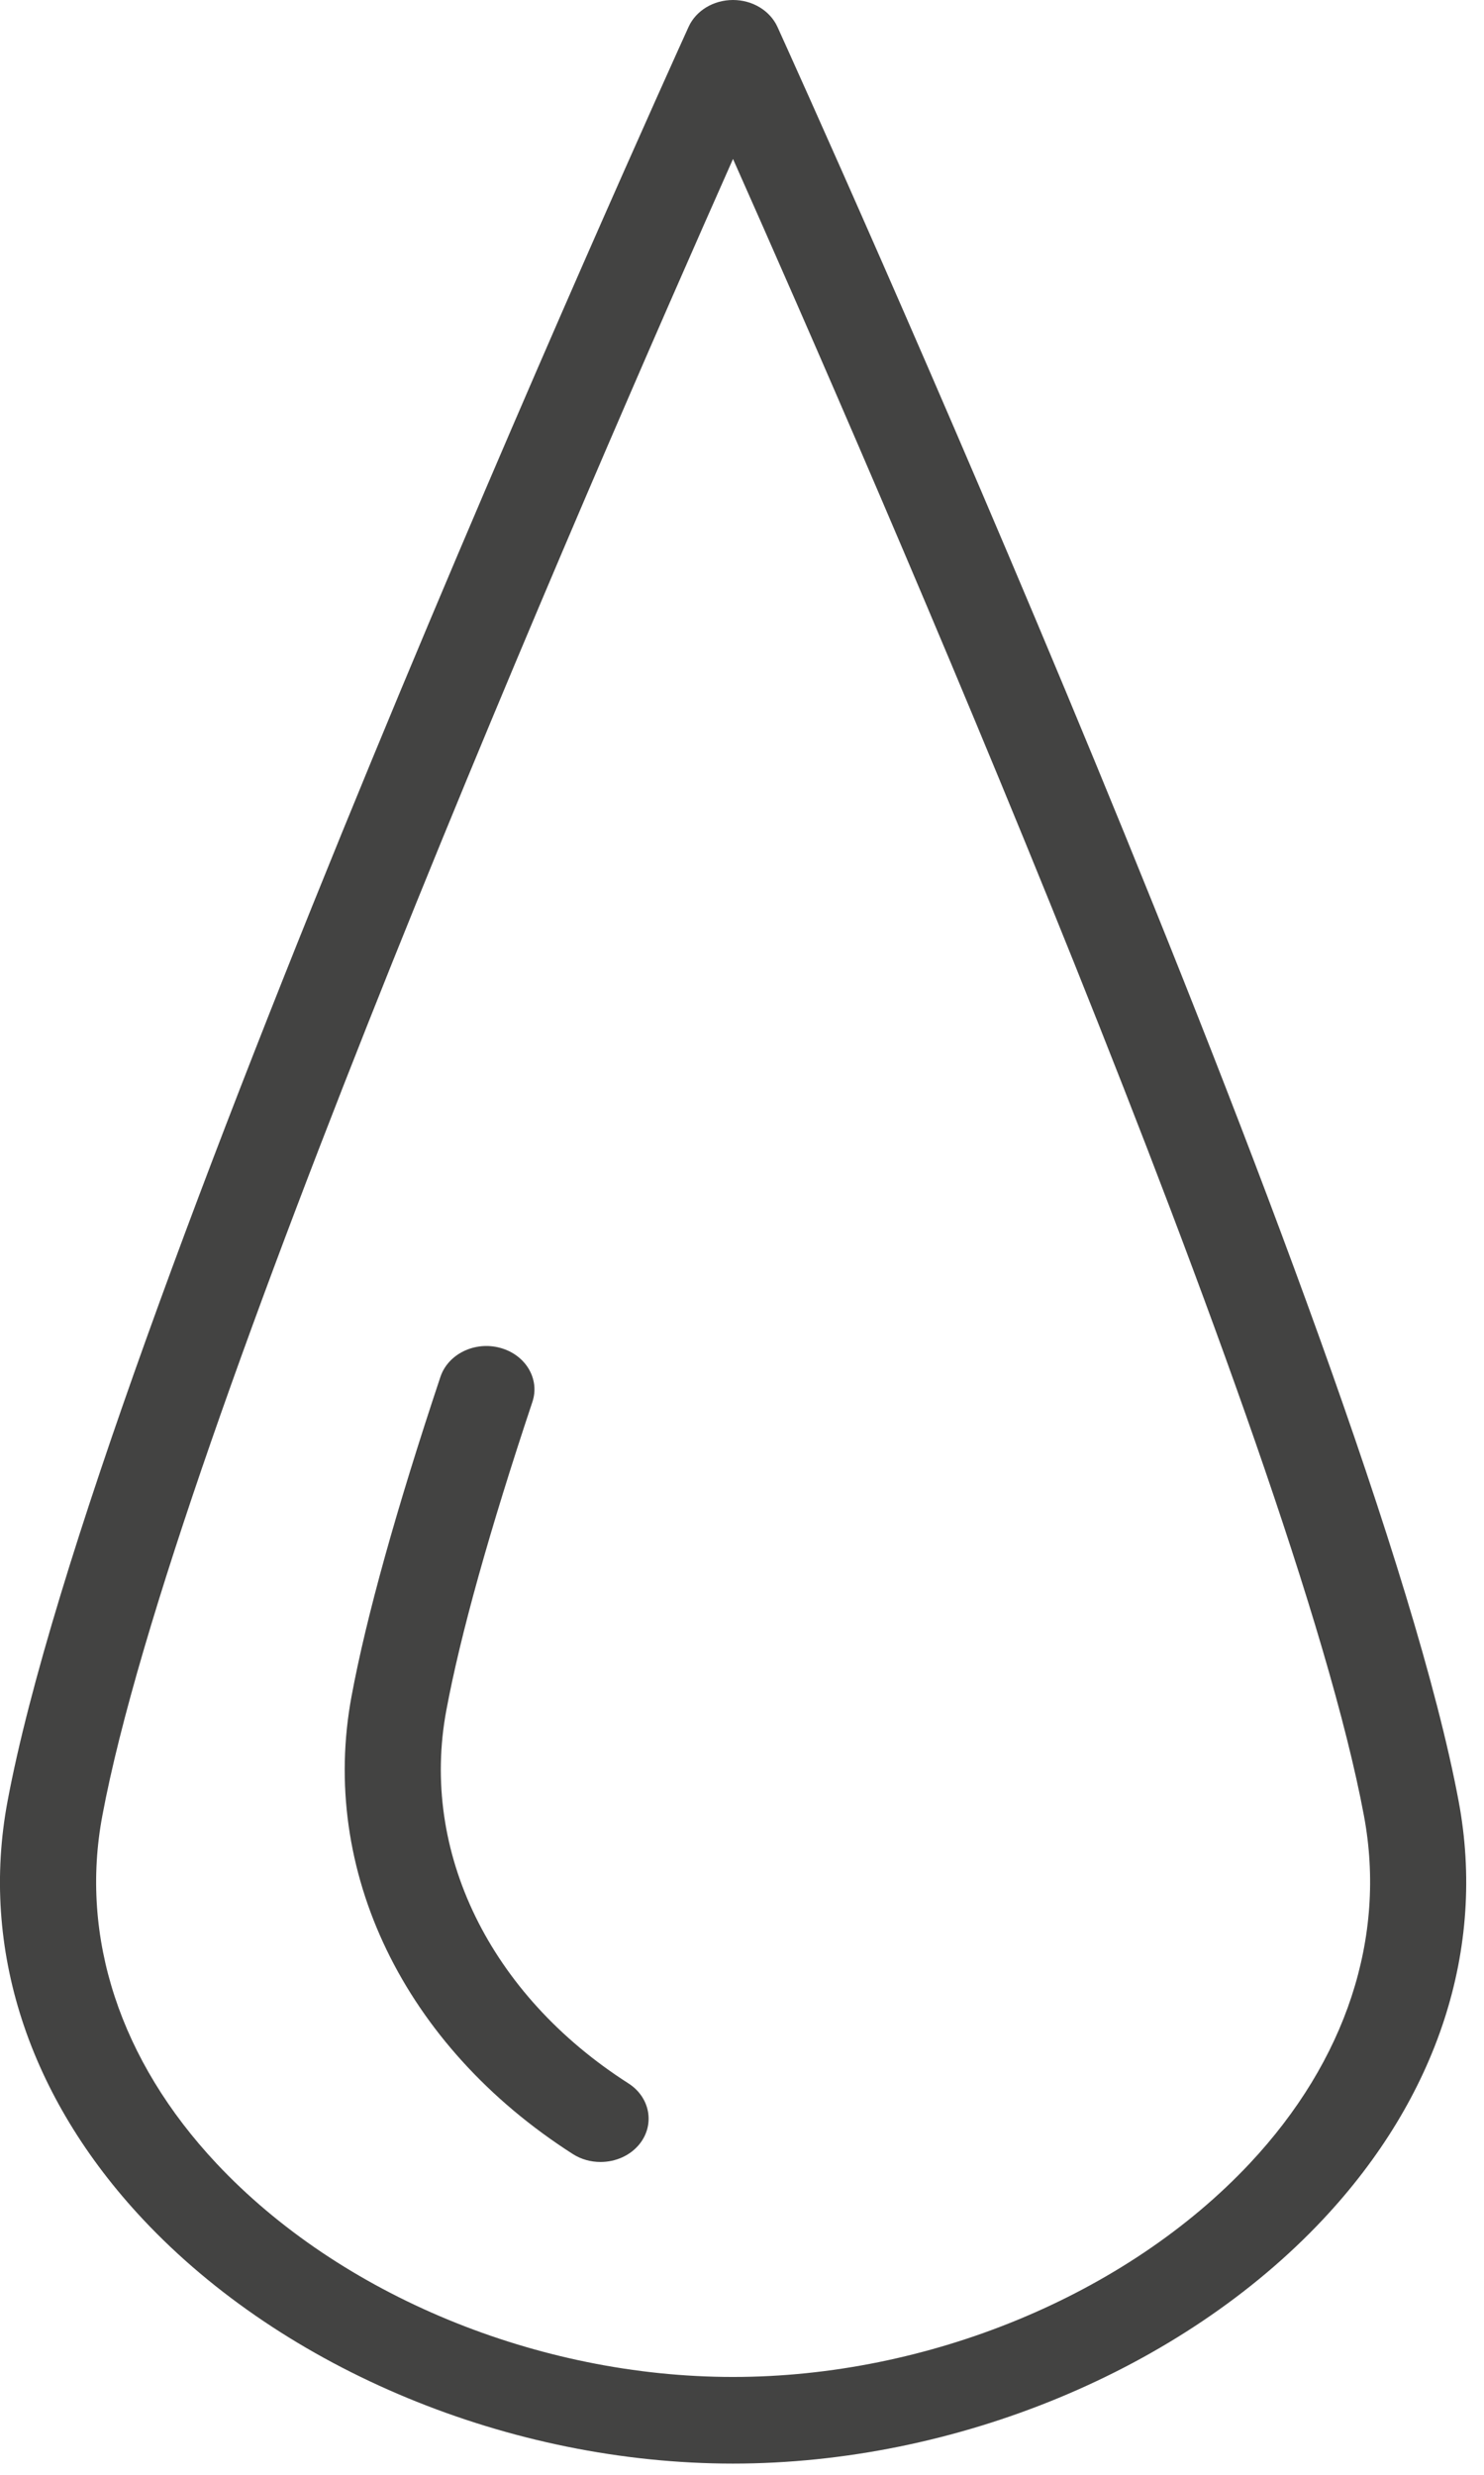 <svg width="18" height="30" viewBox="0 0 18 30" fill="none" xmlns="http://www.w3.org/2000/svg">
<path d="M17.693 21.838C16.652 16.261 9.724 0.974 9.43 0.326C9.34 0.129 9.127 0 8.891 0C8.654 0 8.441 0.129 8.352 0.326C8.057 0.974 1.132 16.261 0.091 21.838C-0.242 23.62 0.342 25.419 1.735 26.904C3.448 28.73 6.19 29.864 8.89 29.864C11.592 29.864 14.335 28.729 16.049 26.902C17.442 25.417 18.026 23.619 17.693 21.838ZM15.16 26.224C13.661 27.822 11.259 28.814 8.891 28.814C6.524 28.814 4.123 27.822 2.625 26.225C1.457 24.98 0.965 23.484 1.241 22.012C2.094 17.441 7.205 5.722 8.891 1.927C10.579 5.722 15.691 17.44 16.544 22.012C16.819 23.483 16.328 24.979 15.16 26.224Z" fill="#434342"/>
<path d="M7.622 25.255C5.939 24.179 5.093 22.445 5.414 20.731C5.584 19.818 5.935 18.561 6.458 16.993C6.55 16.716 6.376 16.423 6.067 16.339C5.76 16.255 5.435 16.413 5.342 16.691C4.805 18.301 4.443 19.601 4.265 20.557C3.869 22.672 4.897 24.8 6.947 26.111C7.05 26.177 7.167 26.208 7.284 26.208C7.467 26.208 7.646 26.131 7.76 25.987C7.946 25.75 7.884 25.422 7.622 25.255Z" fill="#434342"/>
</svg>
